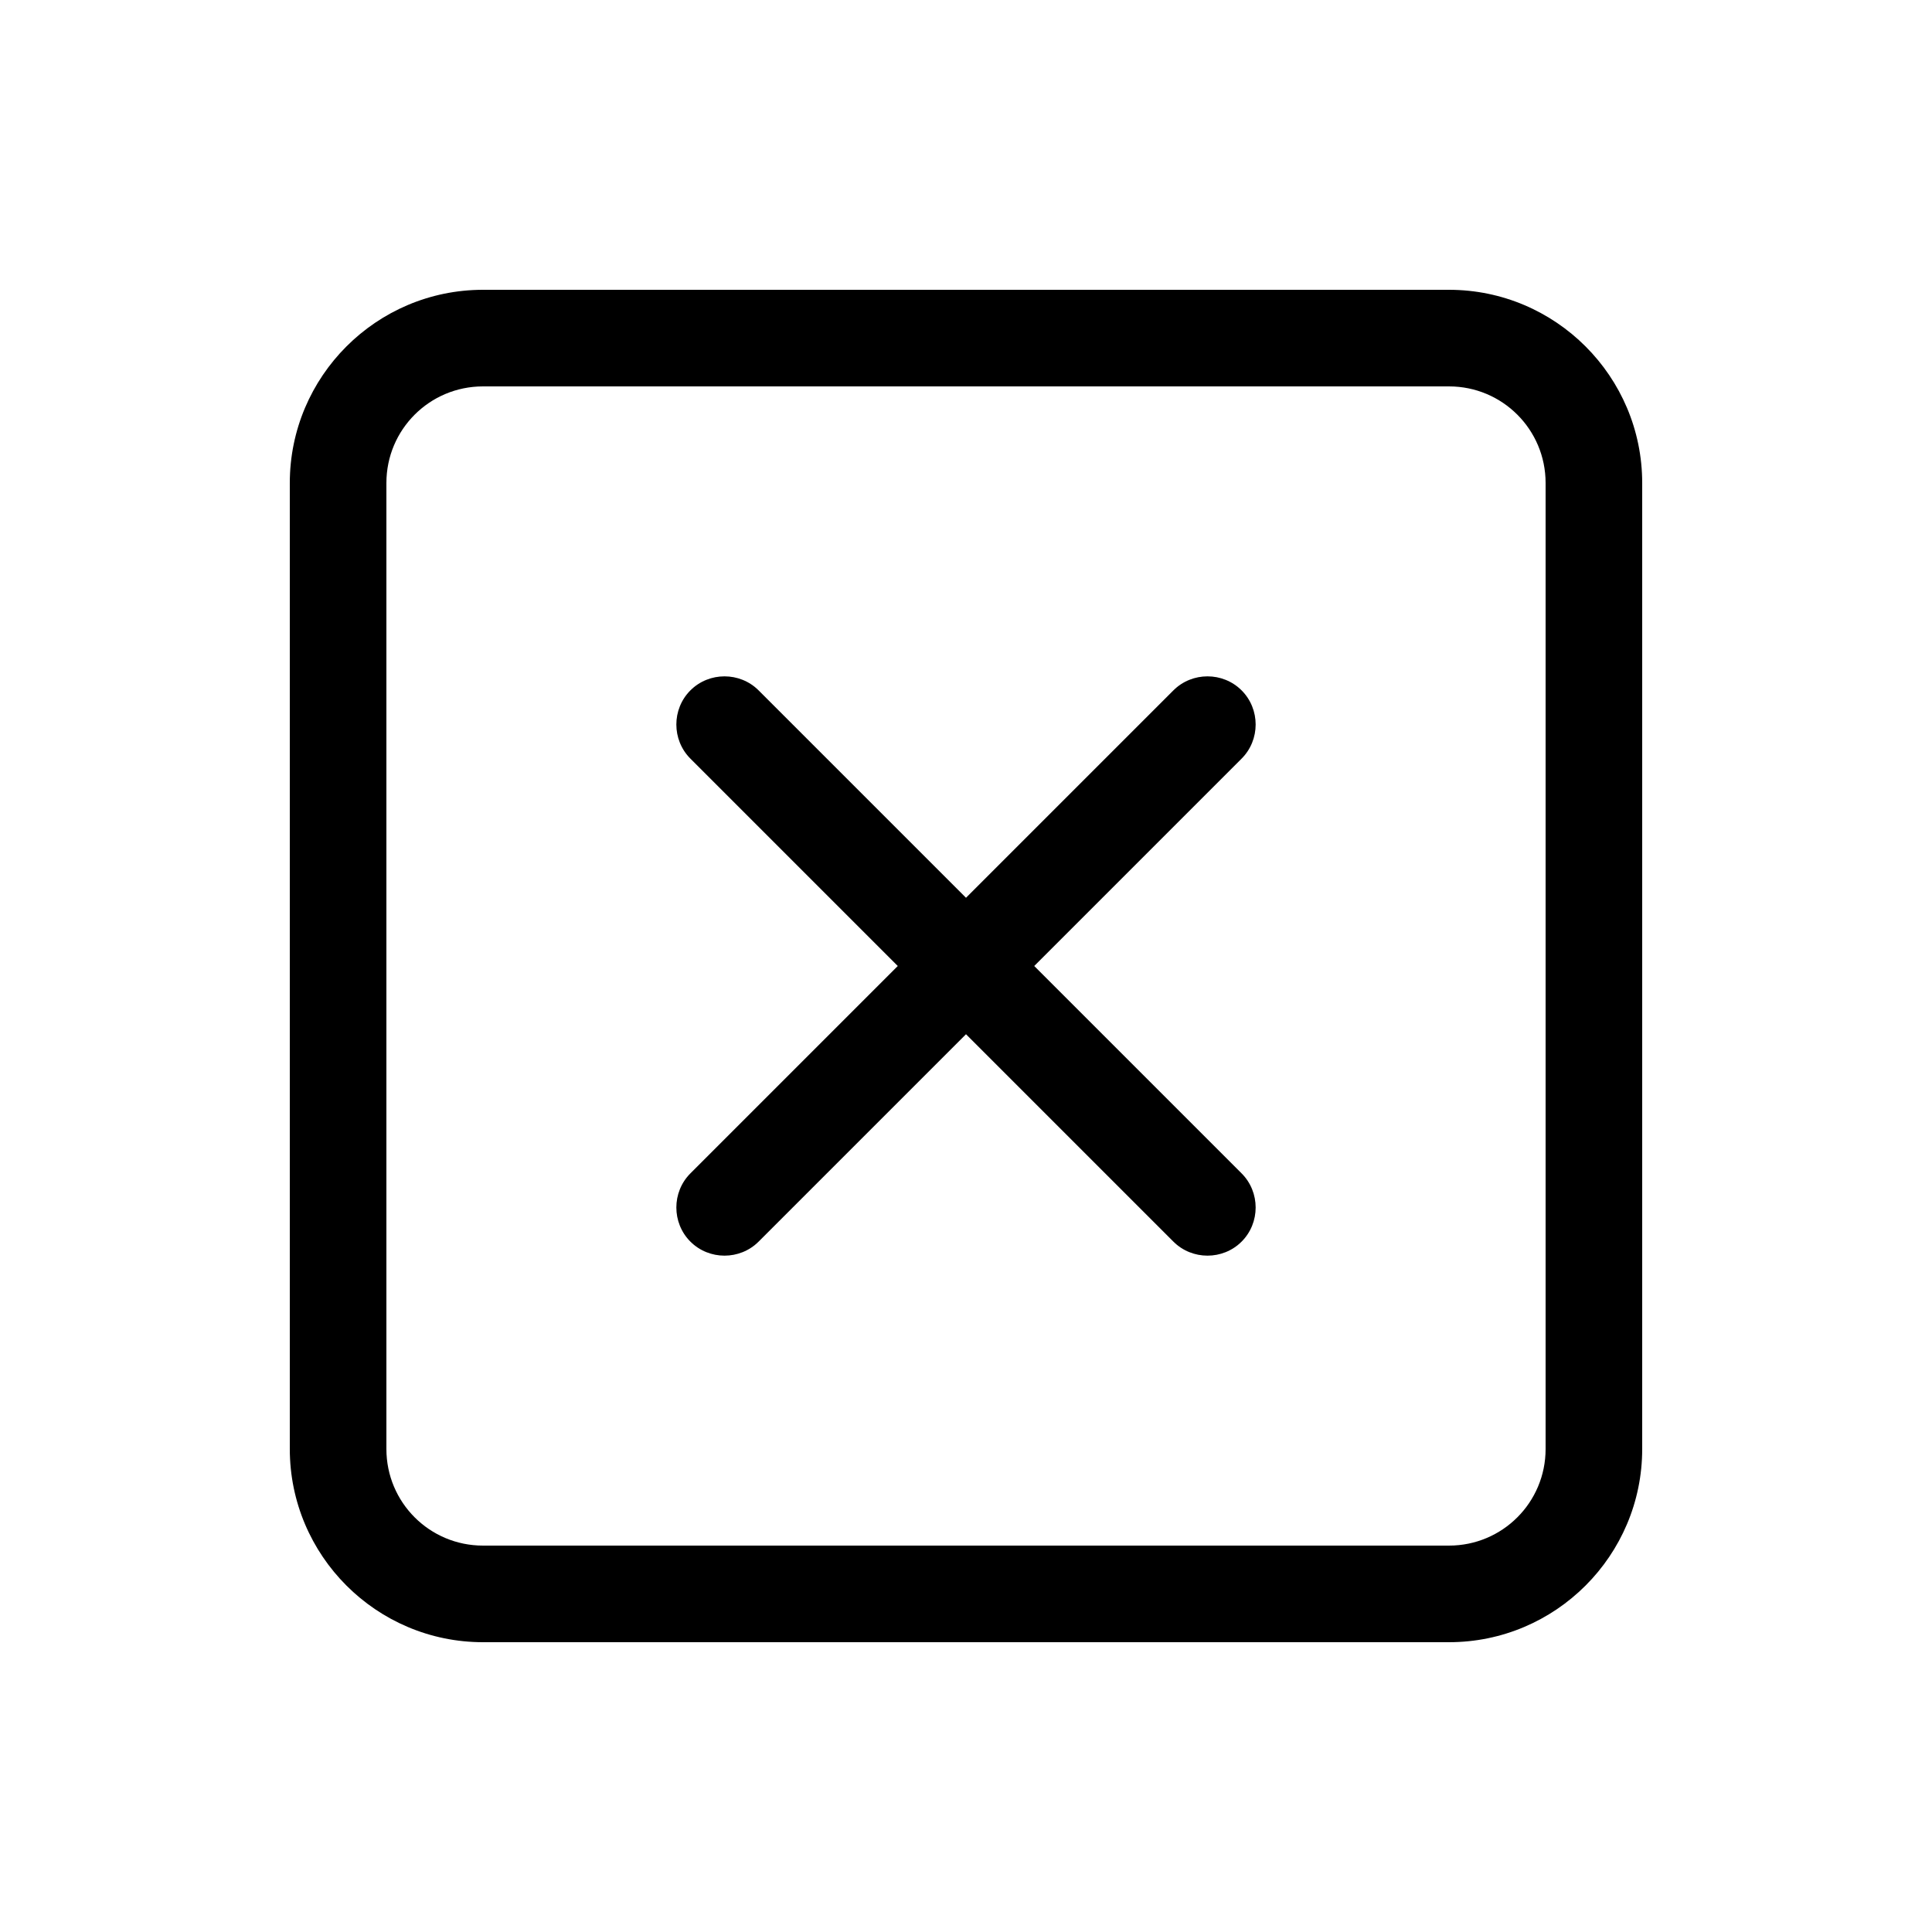 <svg xmlns="http://www.w3.org/2000/svg" viewBox="0 0 640 640"><!--! Font Awesome Pro 7.1.0 by @fontawesome - https://fontawesome.com License - https://fontawesome.com/license (Commercial License) Copyright 2025 Fonticons, Inc. --><path fill="currentColor" d="M160 128C142.3 128 128 142.3 128 160L128 480C128 497.7 142.3 512 160 512L480 512C497.7 512 512 497.7 512 480L512 160C512 142.3 497.7 128 480 128L160 128zM96 160C96 124.7 124.7 96 160 96L480 96C515.3 96 544 124.7 544 160L544 480C544 515.3 515.3 544 480 544L160 544C124.7 544 96 515.3 96 480L96 160zM228.7 228.7C234.9 222.5 245.1 222.5 251.3 228.7L320 297.4L388.7 228.7C394.9 222.5 405.1 222.5 411.3 228.7C417.5 234.9 417.5 245.1 411.3 251.3L342.6 320L411.3 388.7C417.5 394.9 417.5 405.1 411.3 411.3C405.1 417.5 394.9 417.5 388.7 411.3L320 342.6L251.3 411.3C245.1 417.5 234.9 417.5 228.7 411.3C222.5 405.1 222.5 394.9 228.7 388.7L297.4 320L228.7 251.3C222.5 245.1 222.5 234.9 228.7 228.7z"/></svg>
